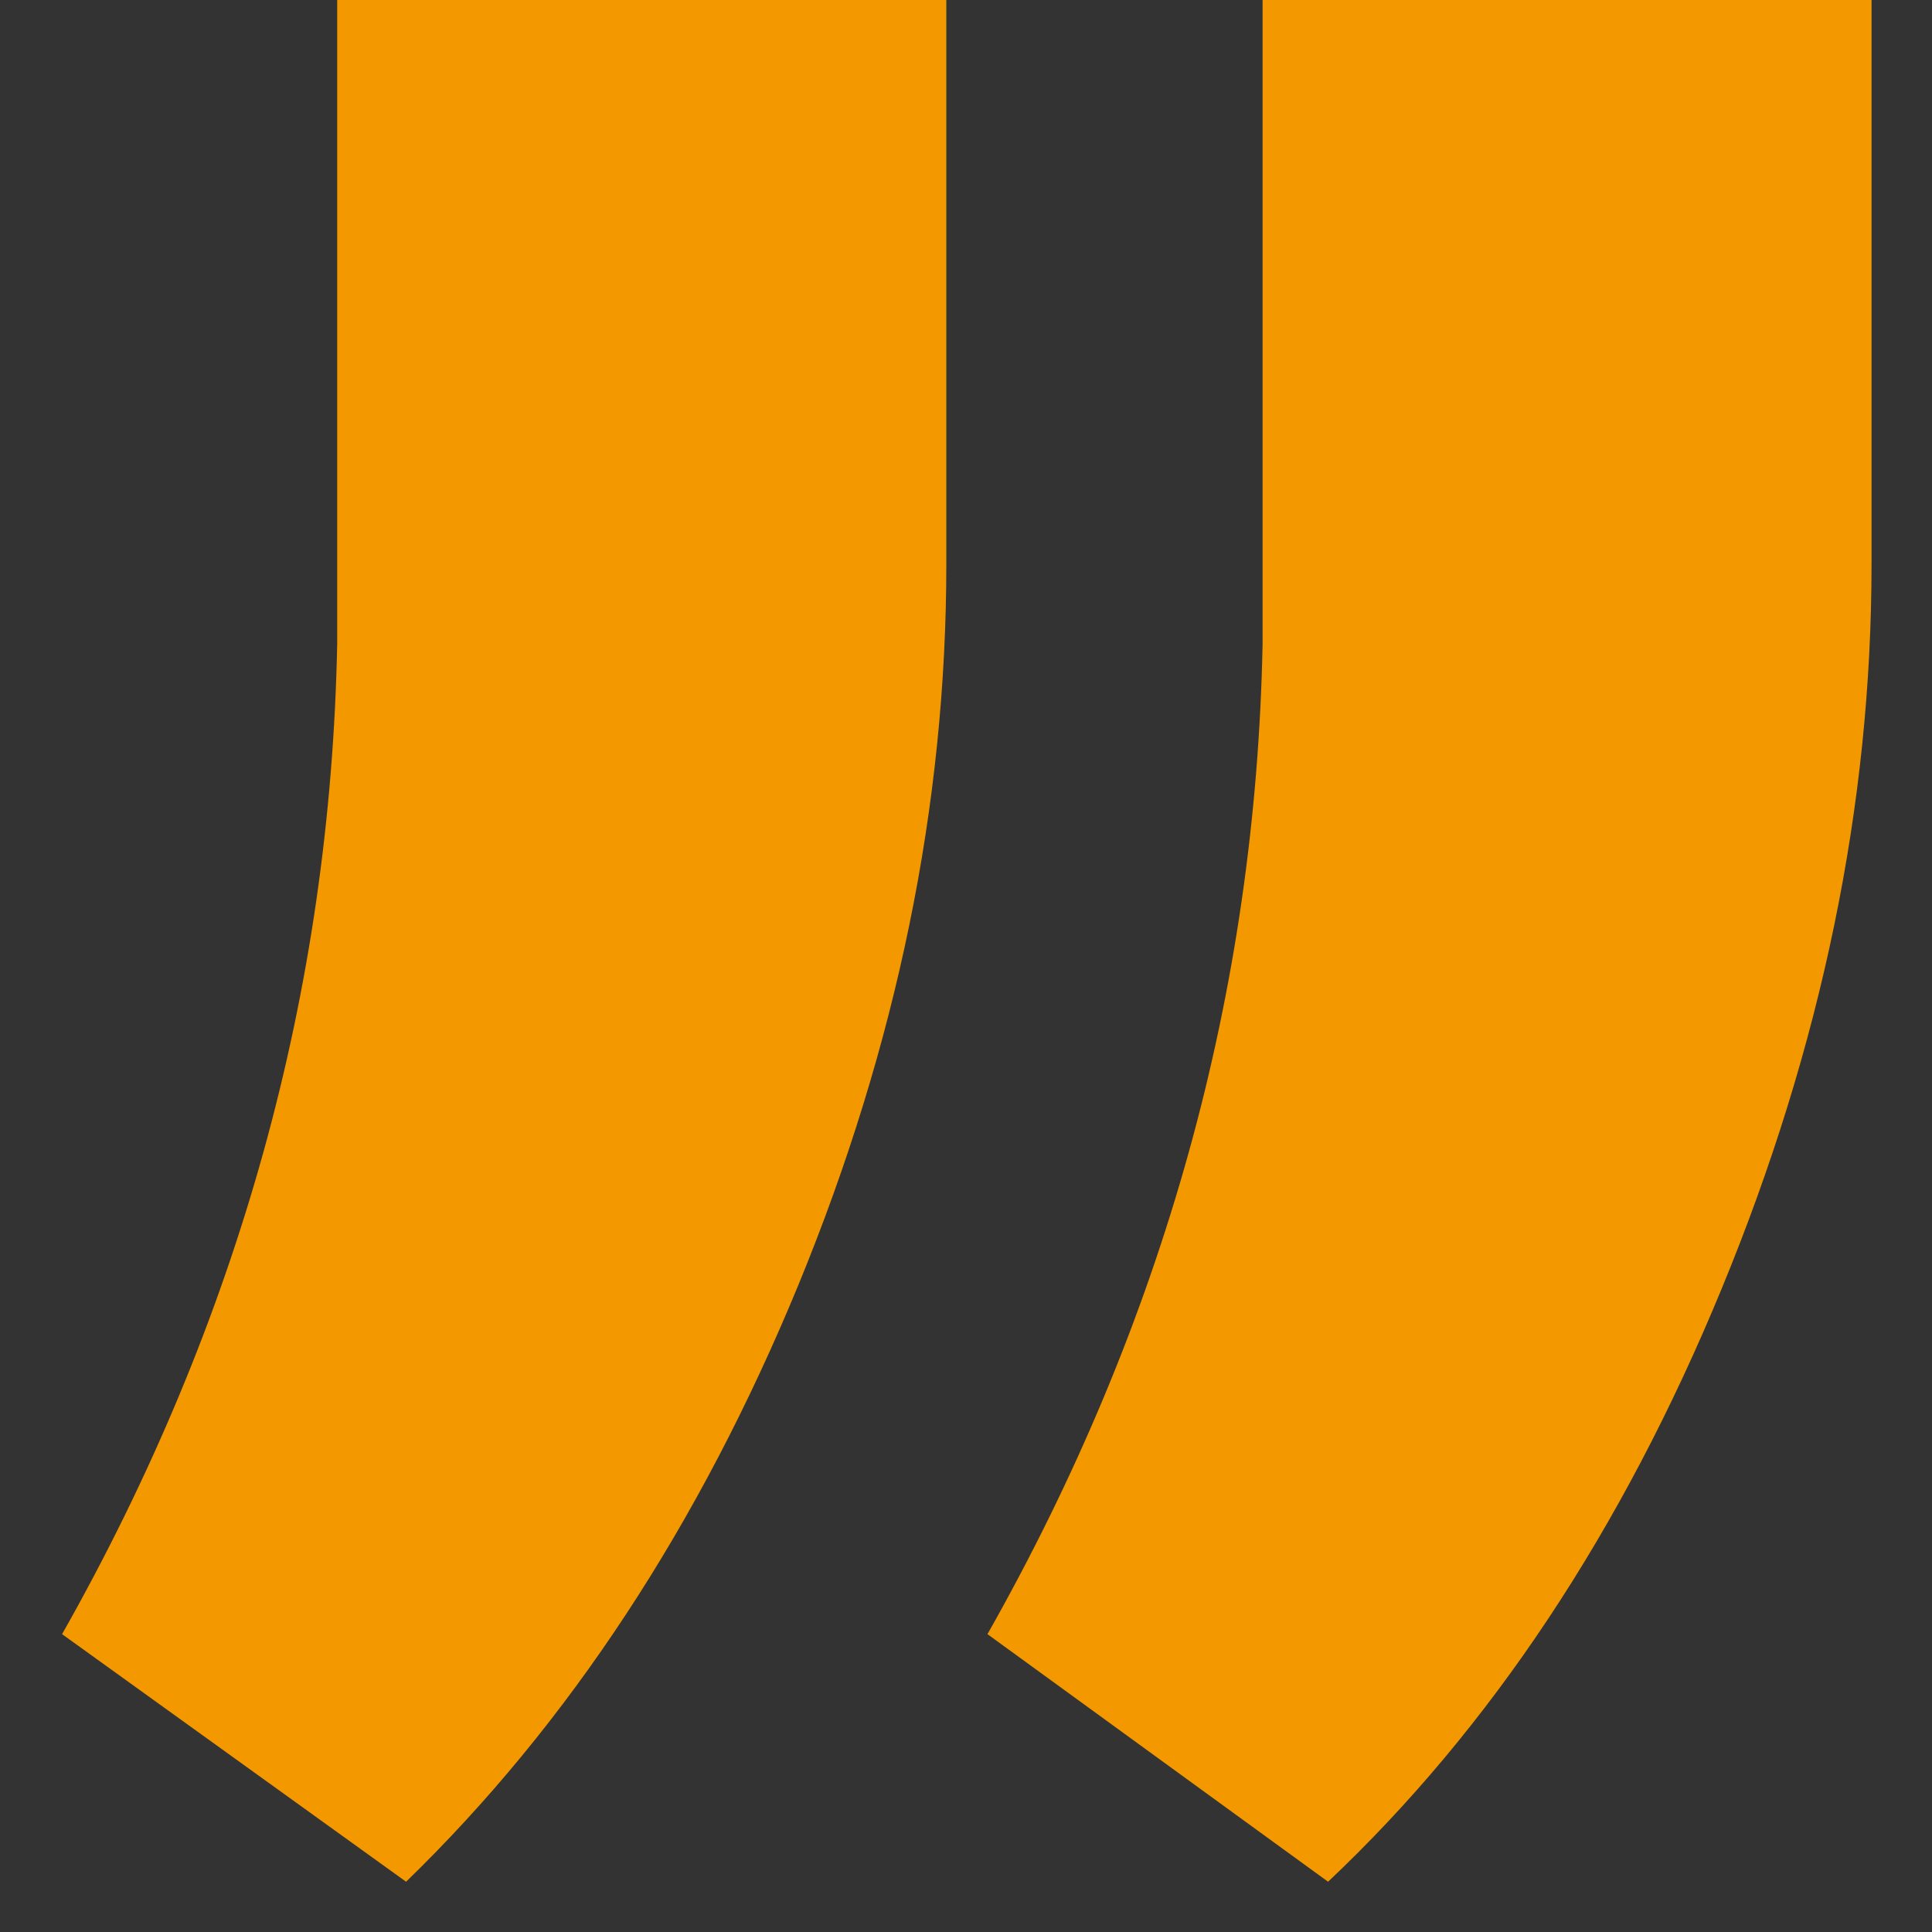 <?xml version="1.0" encoding="utf-8"?>
<!-- Generator: Adobe Illustrator 27.2.0, SVG Export Plug-In . SVG Version: 6.00 Build 0)  -->
<svg version="1.1" id="Ebene_1" xmlns="http://www.w3.org/2000/svg" xmlns:xlink="http://www.w3.org/1999/xlink" x="0px" y="0px"
	 viewBox="0 0 1080 1080" style="enable-background:new 0 0 1080 1080;" xml:space="preserve">
<rect x="0" y="0" width="1080" height="1080" fill="#333333" stroke="none"/>
<style type="text/css">
	.st0{fill:none;stroke:#FFFFFF;stroke-width:10;}
	.st1{fill:#F49800;}
</style>
<path class="st0" d="M1335.9,509.7c-37-68.1,0-128.6,0-128.6l388.4-169.4l312.1,127.5v128.6l-368.2,200.7L1335.9,509.7
	c-47,60.1,0,118.3,0,118.3l332.2,158.9l368.2-200.7V467.9"/>
<polyline class="st0" points="1335.9,381.1 1667.6,540 1668.1,786.9 "/>
<line class="st0" x1="1667.6" y1="540" x2="2036.3" y2="339.3"/>
<g>
	<path class="st1" d="M227,1051.9L34.7,913.5c98.7-174.4,150-359,153.8-553.8V0H529v315.4c0,134.6-27.6,268.9-82.7,402.9
		C391.1,852.2,318.1,963.5,227,1051.9z M742.4,1051.9L552,913.5c98.7-174.4,150-359,153.8-553.8V0h340.4v315.4
		c0,134.6-27.9,269.5-83.7,404.8C906.8,855.4,833.4,966,742.4,1051.9z"/>
</g>
</svg>
